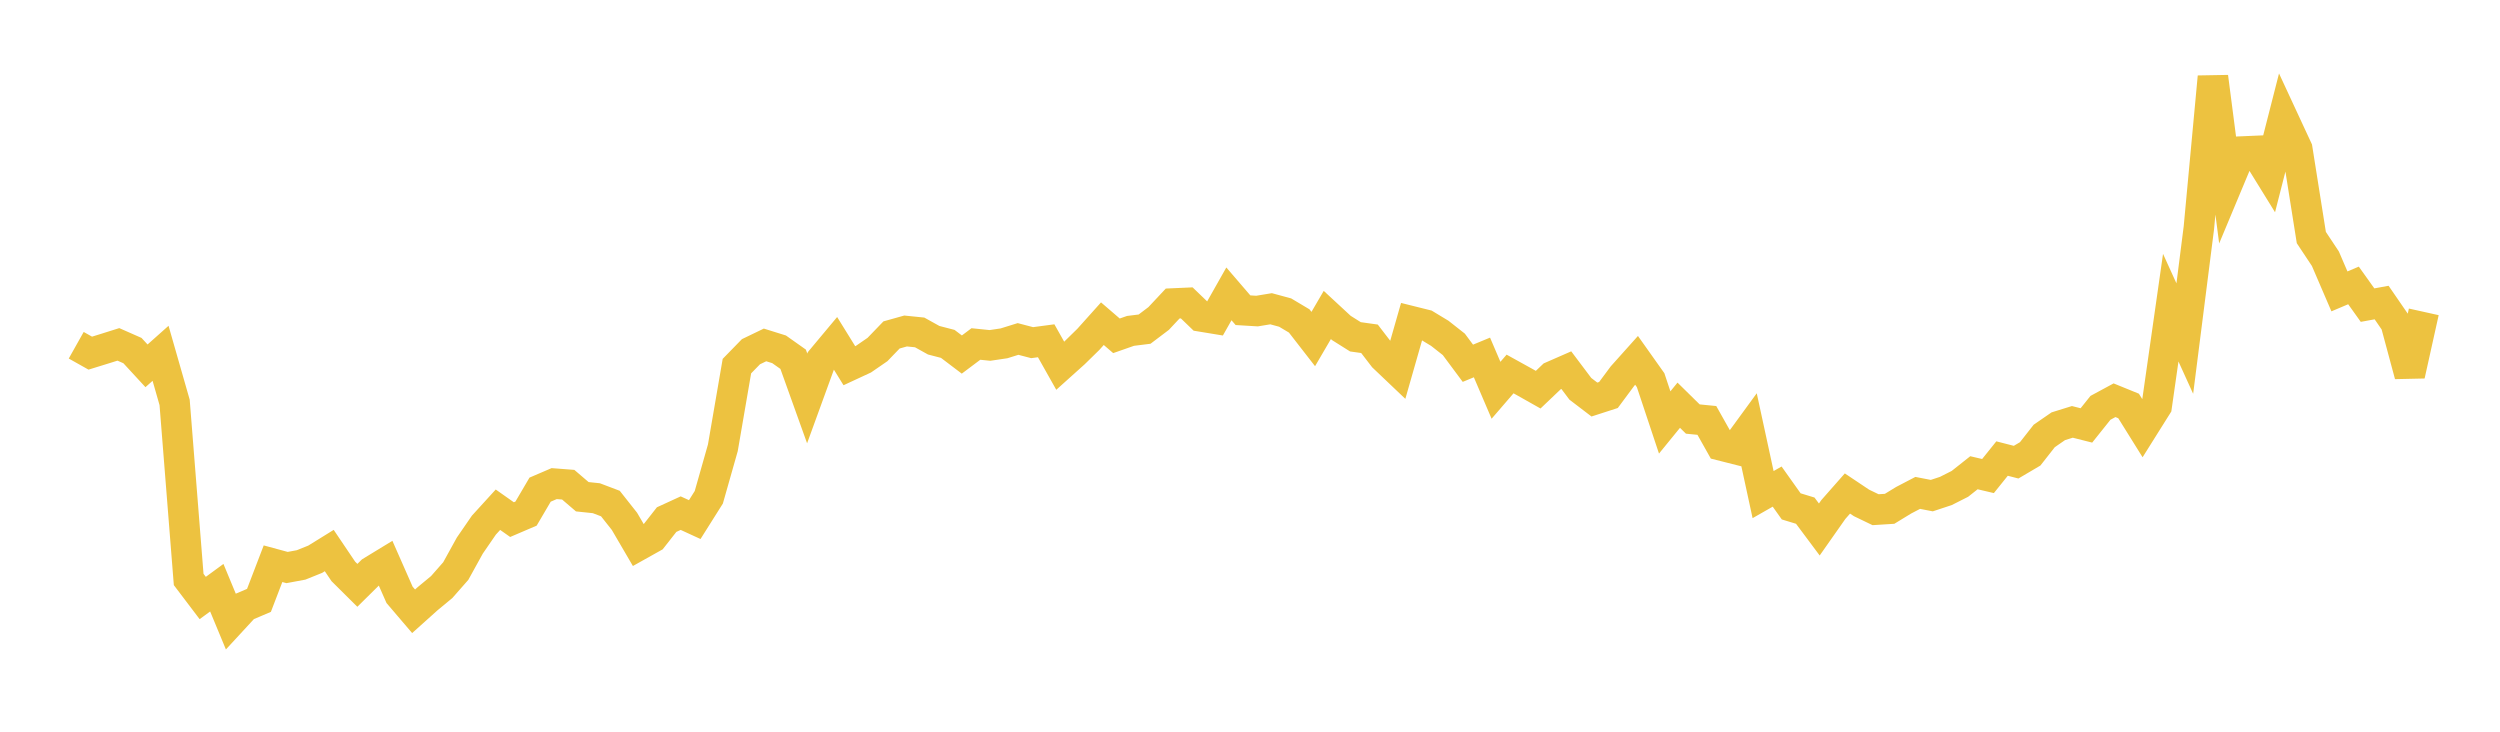 <svg width="164" height="48" xmlns="http://www.w3.org/2000/svg" xmlns:xlink="http://www.w3.org/1999/xlink"><path fill="none" stroke="rgb(237,194,64)" stroke-width="2" d="M5,22.648L5.922,23.166L6.844,22.881L7.766,22.591L8.689,22.998L9.611,23.998L10.533,23.177L11.455,26.397L12.377,38.012L13.299,39.229L14.222,38.553L15.144,40.777L16.066,39.778L16.988,39.385L17.91,36.98L18.832,37.23L19.754,37.058L20.677,36.686L21.599,36.116L22.521,37.483L23.443,38.398L24.365,37.488L25.287,36.926L26.21,39.02L27.132,40.1L28.054,39.273L28.976,38.51L29.898,37.461L30.82,35.79L31.743,34.449L32.665,33.437L33.587,34.087L34.509,33.692L35.431,32.121L36.353,31.725L37.275,31.796L38.198,32.586L39.12,32.683L40.042,33.033L40.964,34.2L41.886,35.778L42.808,35.262L43.731,34.085L44.653,33.662L45.575,34.085L46.497,32.622L47.419,29.375L48.341,24.017L49.263,23.072L50.186,22.627L51.108,22.915L52.03,23.567L52.952,26.138L53.874,23.605L54.796,22.501L55.719,23.991L56.641,23.563L57.563,22.928L58.485,21.972L59.407,21.713L60.329,21.807L61.251,22.319L62.174,22.559L63.096,23.258L64.018,22.566L64.94,22.66L65.862,22.523L66.784,22.236L67.707,22.478L68.629,22.355L69.551,23.993L70.473,23.165L71.395,22.262L72.317,21.234L73.24,22.029L74.162,21.706L75.084,21.591L76.006,20.894L76.928,19.91L77.85,19.869L78.772,20.757L79.695,20.909L80.617,19.278L81.539,20.35L82.461,20.406L83.383,20.254L84.305,20.504L85.228,21.054L86.15,22.241L87.072,20.662L87.994,21.515L88.916,22.095L89.838,22.224L90.76,23.424L91.683,24.302L92.605,21.077L93.527,21.307L94.449,21.864L95.371,22.59L96.293,23.83L97.216,23.449L98.138,25.603L99.06,24.533L99.982,25.043L100.904,25.563L101.826,24.685L102.749,24.281L103.671,25.506L104.593,26.21L105.515,25.912L106.437,24.67L107.359,23.64L108.281,24.94L109.204,27.713L110.126,26.582L111.048,27.489L111.97,27.58L112.892,29.22L113.814,29.453L114.737,28.188L115.659,32.446L116.581,31.92L117.503,33.218L118.425,33.499L119.347,34.735L120.269,33.422L121.192,32.374L122.114,32.991L123.036,33.436L123.958,33.378L124.88,32.815L125.802,32.334L126.725,32.513L127.647,32.208L128.569,31.742L129.491,31.012L130.413,31.229L131.335,30.081L132.257,30.318L133.18,29.774L134.102,28.598L135.024,27.962L135.946,27.675L136.868,27.908L137.79,26.754L138.713,26.255L139.635,26.631L140.557,28.11L141.479,26.641L142.401,20.183L143.323,22.211L144.246,14.944L145.168,5.042L146.09,12.149L147.012,9.943L147.934,9.903L148.856,11.396L149.778,7.784L150.701,9.772L151.623,15.583L152.545,16.972L153.467,19.115L154.389,18.724L155.311,20.016L156.234,19.847L157.156,21.188L158.078,24.612L159,20.458"></path></svg>